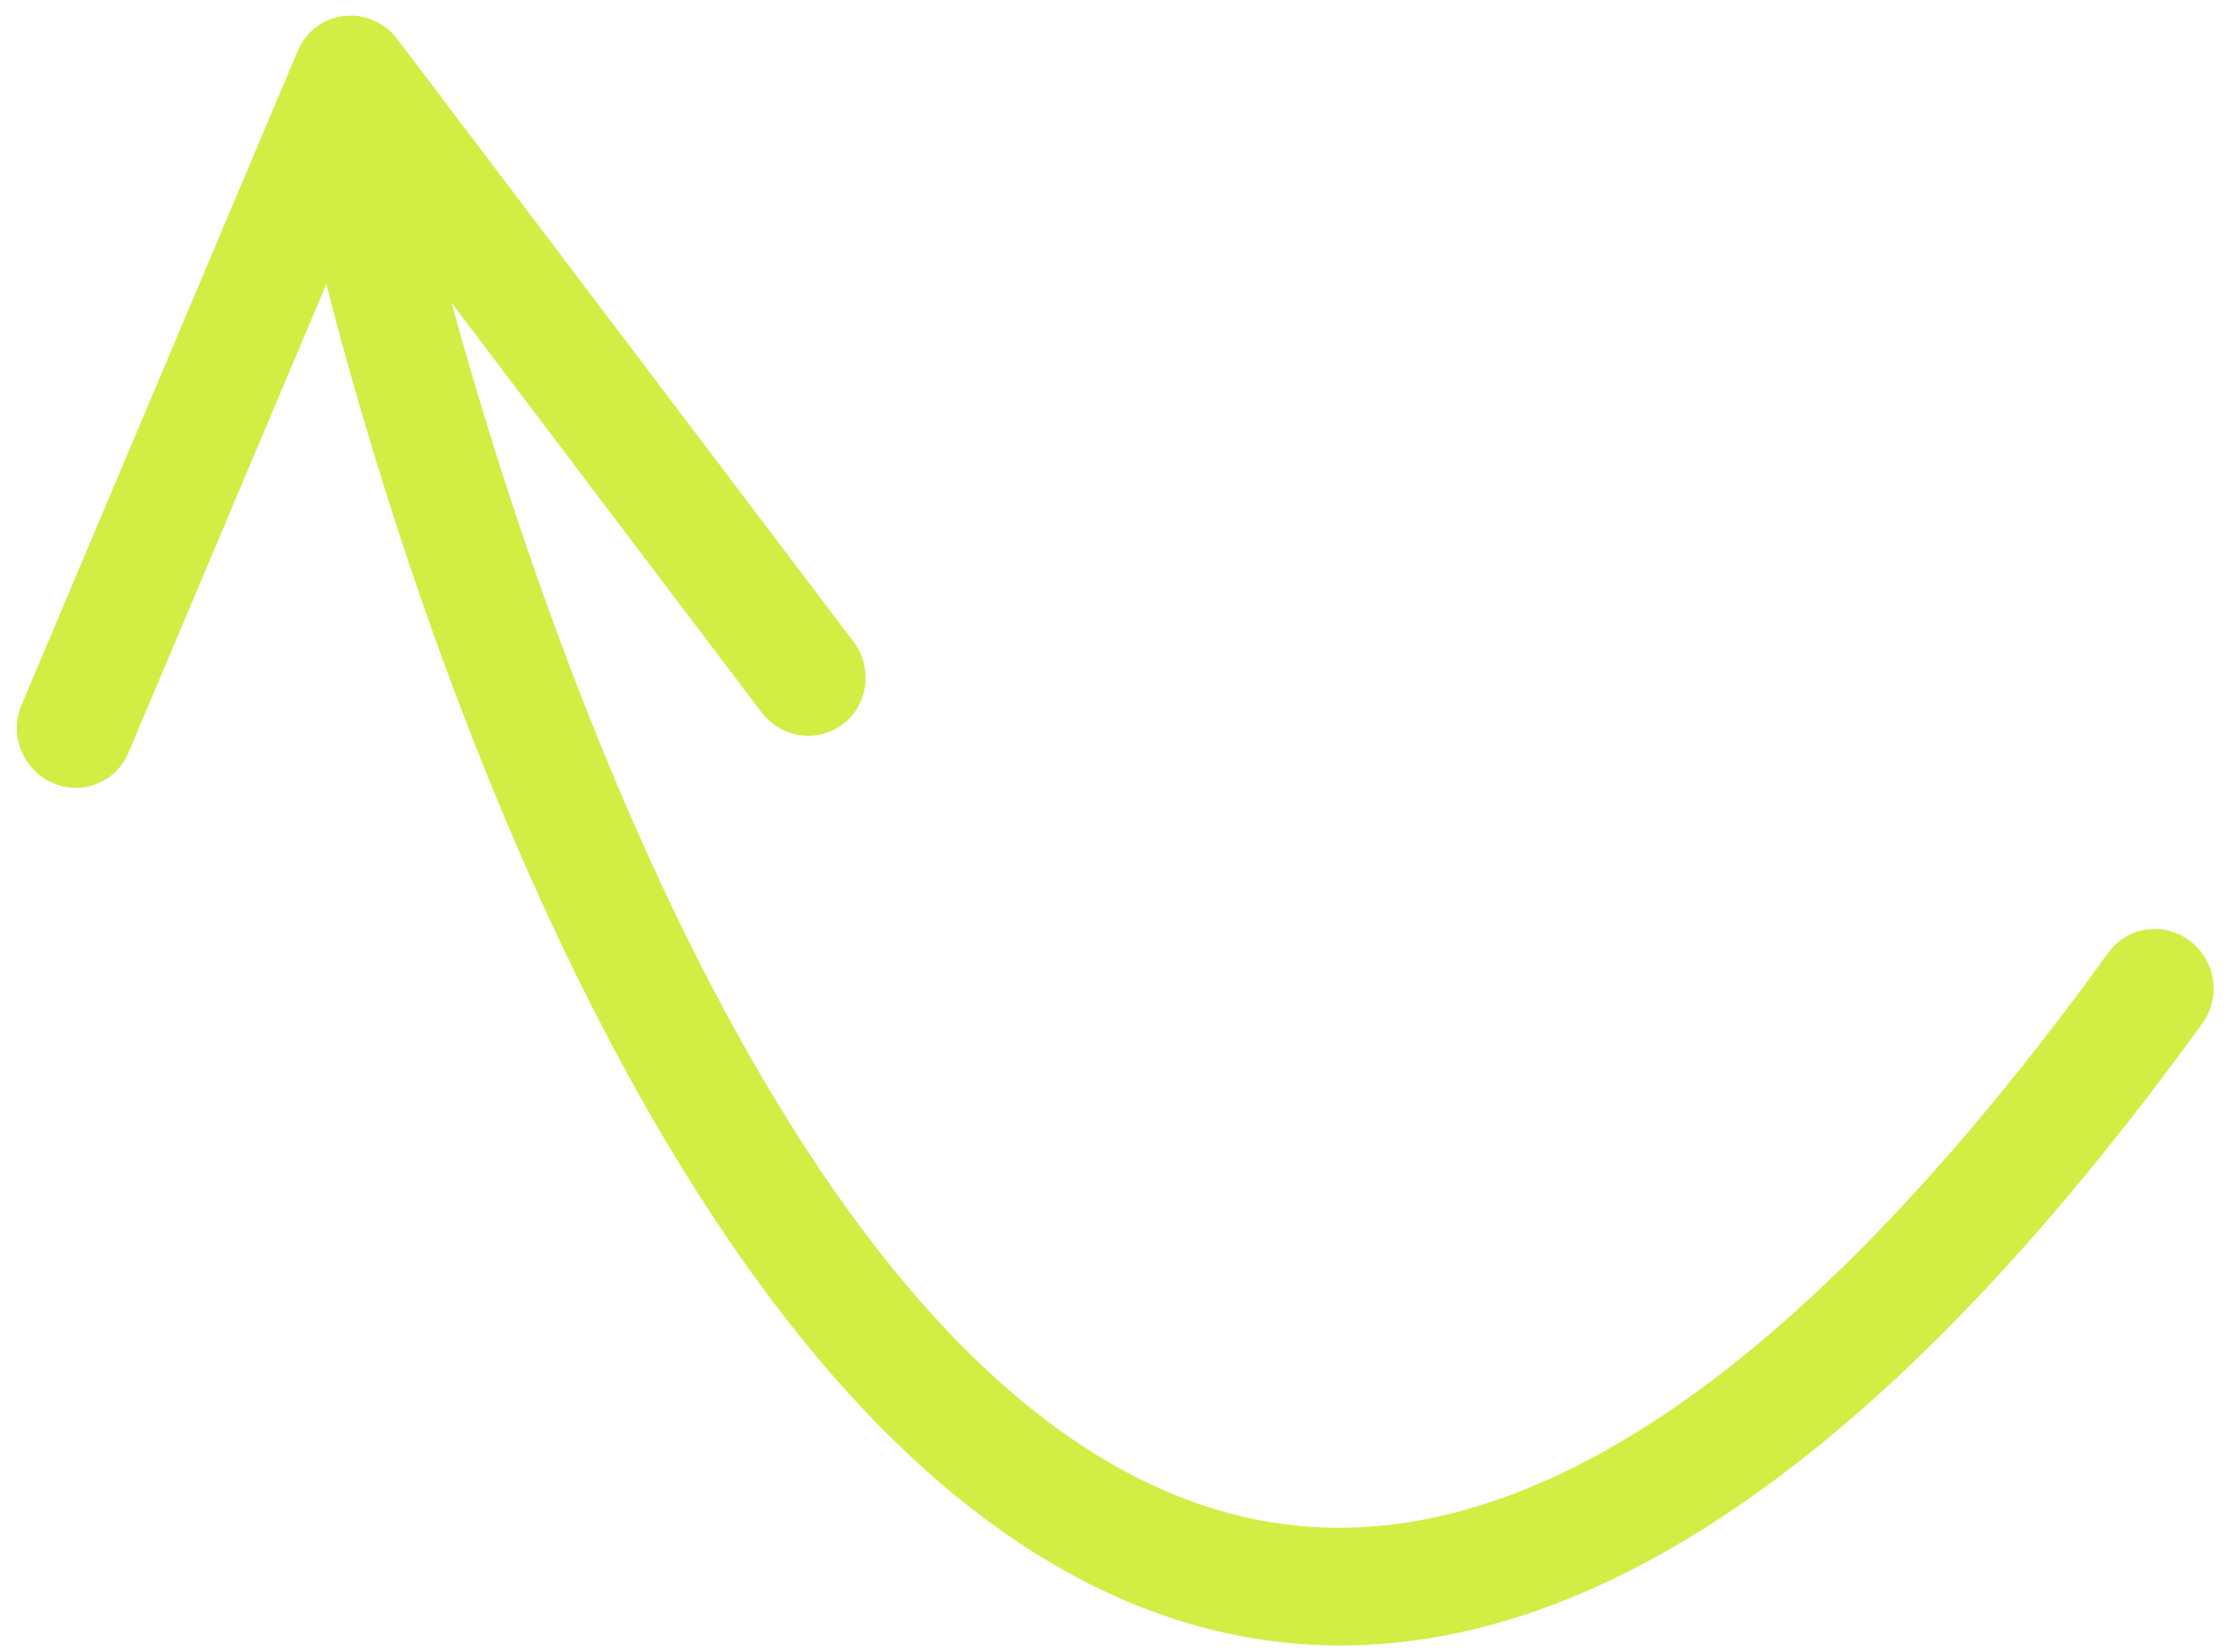 <?xml version="1.0" encoding="UTF-8"?> <svg xmlns="http://www.w3.org/2000/svg" width="108" height="80" viewBox="0 0 108 80" fill="none"><path d="M1.04 34.15L14.426 2.452C14.815 1.527 15.657 0.897 16.655 0.773C17.646 0.659 18.629 1.085 19.242 1.893L41.333 31.074C42.284 32.333 42.062 34.119 40.833 35.065C40.677 35.185 40.515 35.283 40.344 35.365C39.171 35.929 37.715 35.596 36.882 34.498L21.868 14.663C25.777 28.962 38.493 68.611 60.412 73.505C72.924 76.293 86.954 67.088 102.114 46.13C103.028 44.871 104.786 44.614 106.043 45.556C107.303 46.497 107.585 48.283 106.672 49.546C96.915 63.033 87.377 72.023 78.144 76.458C71.697 79.556 65.397 80.434 59.279 79.067C32.624 73.116 19.013 26.364 15.805 13.76L6.219 36.458C5.612 37.897 3.961 38.551 2.529 37.909C1.099 37.27 0.429 35.589 1.04 34.15Z" fill="#D1EE45"></path></svg> 